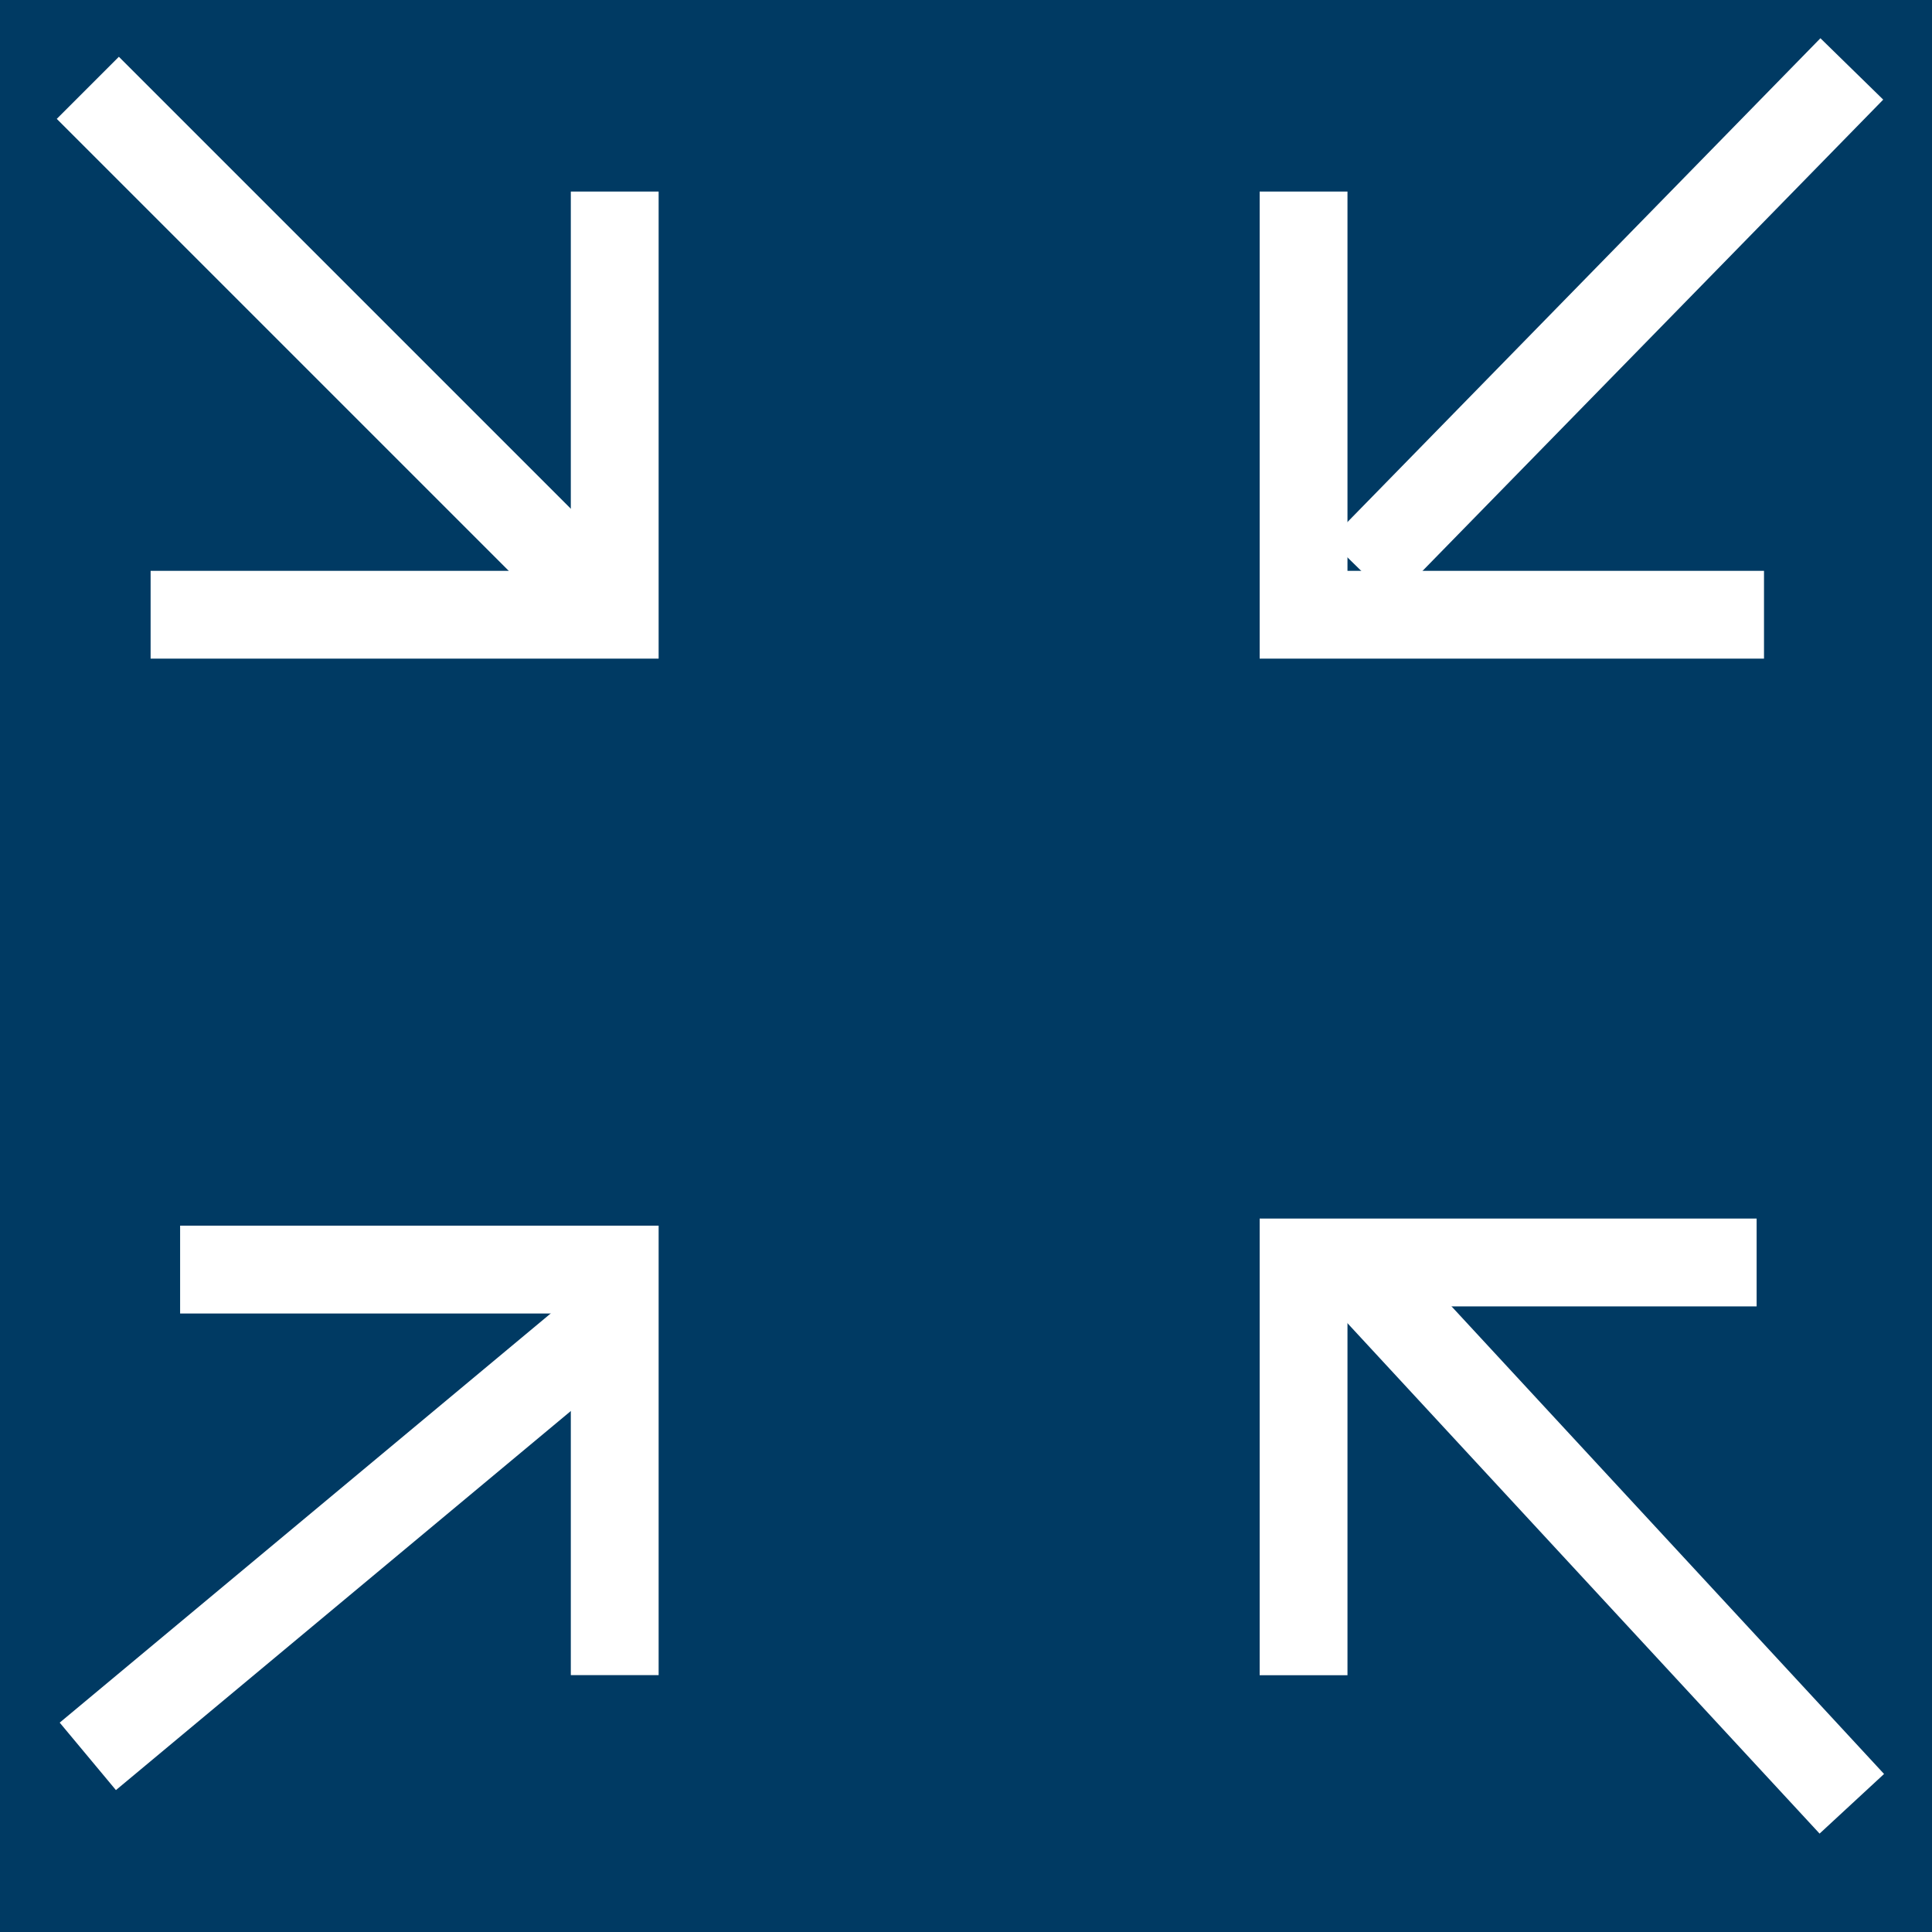 <svg id="Component_14_114" data-name="Component 14 – 114" xmlns="http://www.w3.org/2000/svg" width="22" height="22" viewBox="0 0 22 22">
  <rect id="Rectangle_6427" data-name="Rectangle 6427" width="22" height="22" fill="#003a63"/>
  <path id="Path_90" data-name="Path 90" d="M1532.472,579.472h-4.949v-4.618" transform="translate(1534.523 593.929) rotate(180)" fill="none" stroke="#fff" stroke-width="1"/>
  <path id="Path_91" data-name="Path 91" d="M1545.982,574.777v4.7h-5.159" transform="translate(1560.826 593.853) rotate(180)" fill="none" stroke="#fff" stroke-width="1"/>
  <path id="Path_92" data-name="Path 92" d="M1540.746,561.061h5.243v4.819" transform="translate(1560.833 568.061) rotate(180)" fill="none" stroke="#fff" stroke-width="1"/>
  <path id="Path_93" data-name="Path 93" d="M1527.523,565.88v-4.819h5.285" transform="translate(1534.523 568.061) rotate(-180)" fill="none" stroke="#fff" stroke-width="1"/>
  <line id="Line_5" data-name="Line 5" y1="5.715" x2="5.587" transform="translate(15.5 0.785)" fill="none" stroke="#fff" stroke-width="1"/>
  <line id="Line_6" data-name="Line 6" y1="5" x2="6" transform="translate(1 15)" fill="none" stroke="#fff" stroke-width="1"/>
  <line id="Line_7" data-name="Line 7" x2="5.587" y2="6.04" transform="translate(15.5 14.5)" fill="none" stroke="#fff" stroke-width="1"/>
  <line id="Line_8" data-name="Line 8" x2="6" y2="6" transform="translate(1 1)" fill="none" stroke="#fff" stroke-width="1"/>
</svg>

